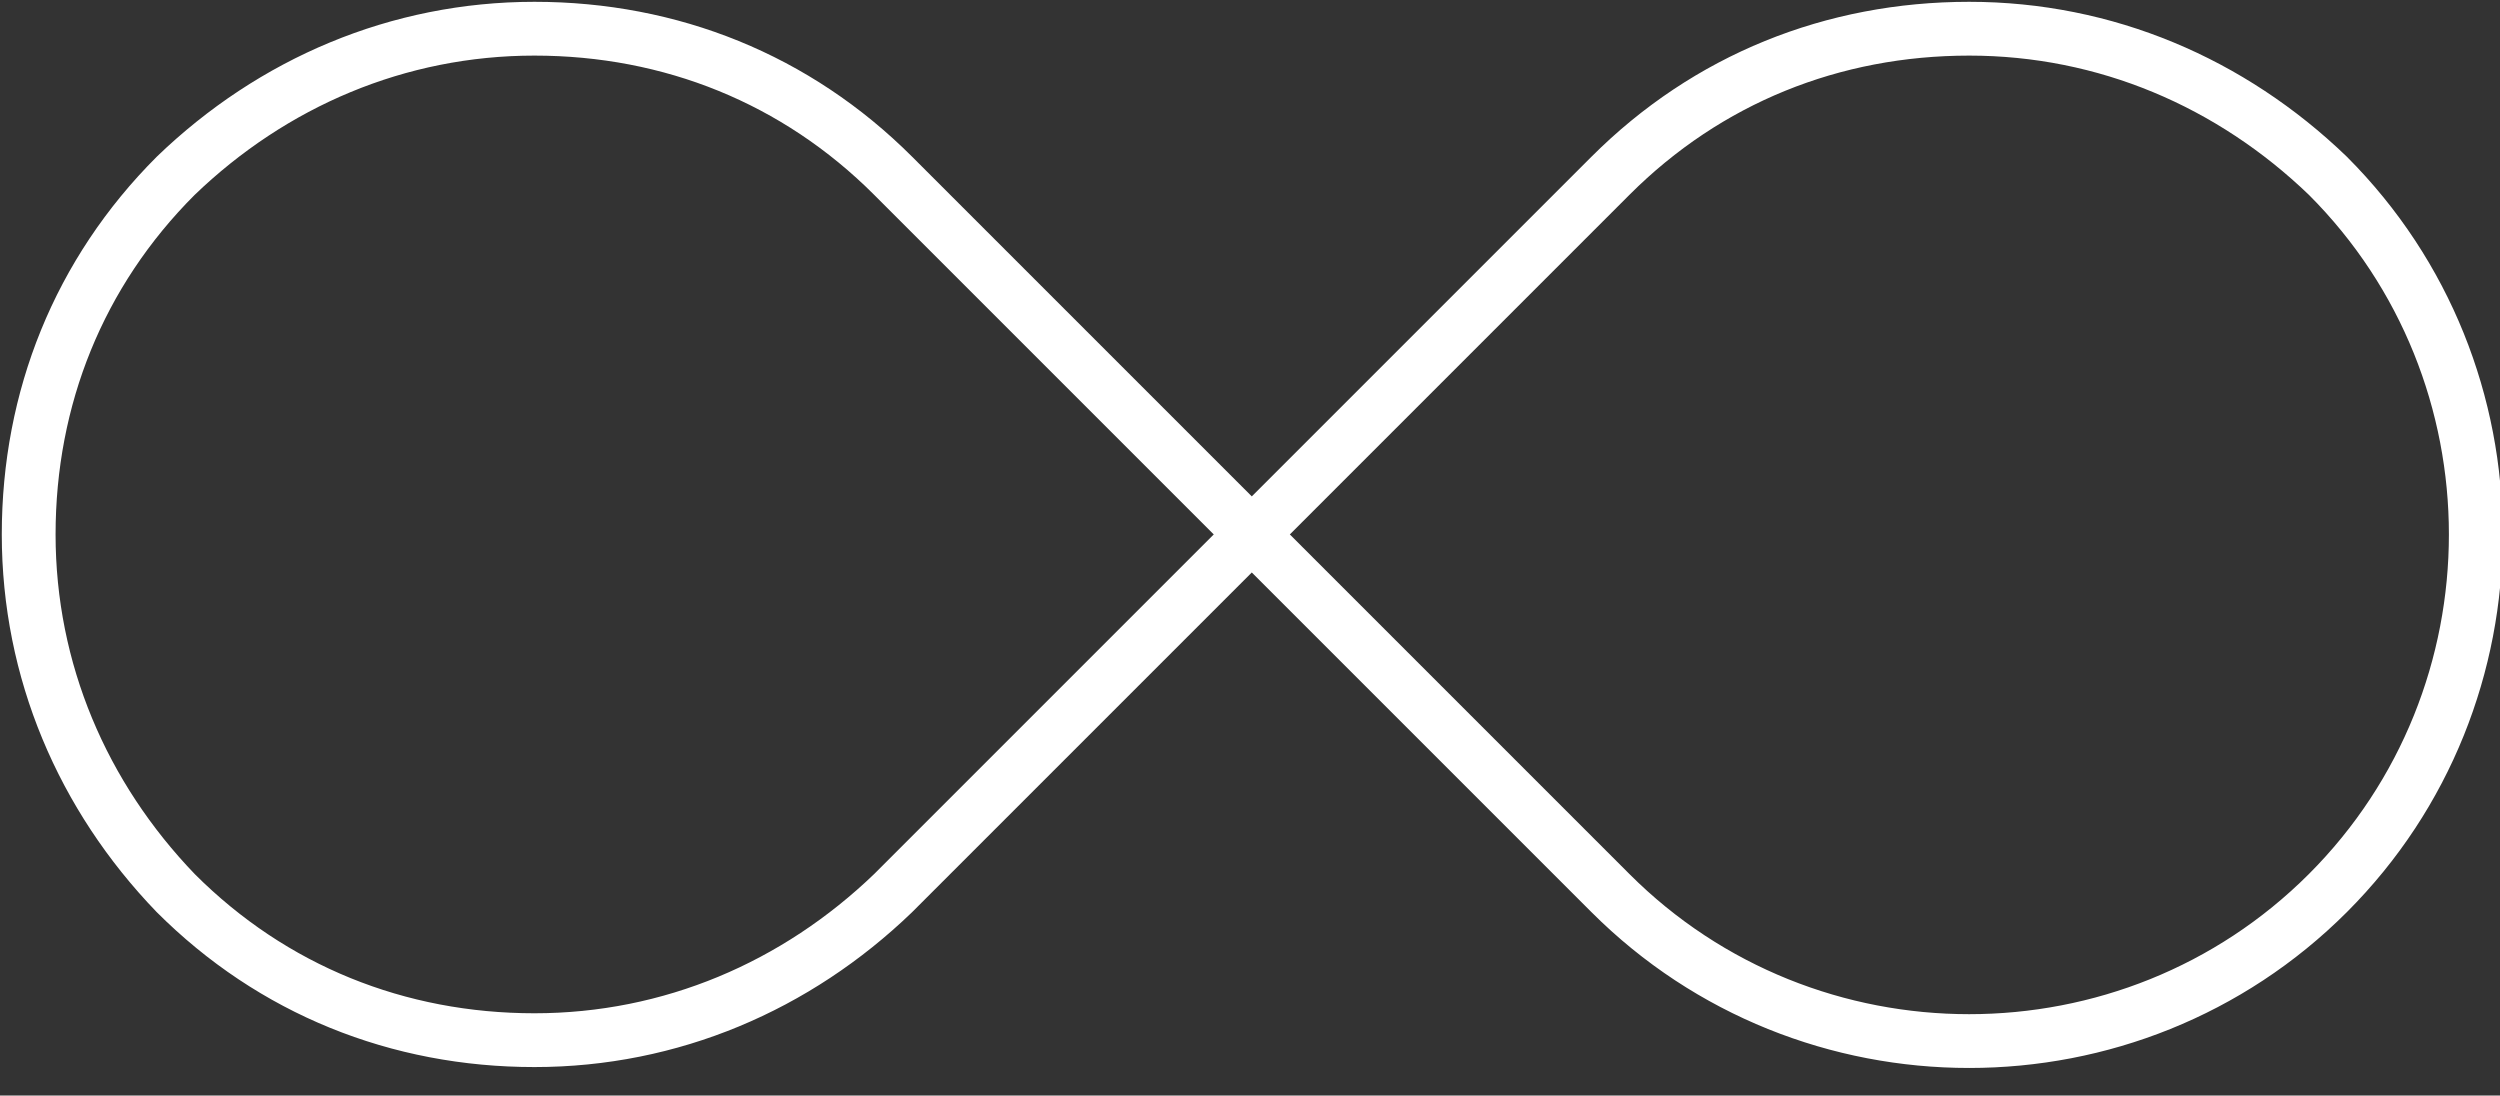 <svg width="89" height="39" viewBox="0 0 89 39" fill="none" xmlns="http://www.w3.org/2000/svg">
<rect x="0" y="0" width="89" height="39" fill="#333333" stroke="none"/>
<g clip-path="url(#clip0)">
<path d="M31.795 6.257C28.347 2.809 23.878 1.022 19.026 1.022C14.174 1.022 9.704 2.937 6.257 6.257C2.809 9.704 1.021 14.174 1.021 19.026C1.021 23.878 2.937 28.347 6.257 31.795C9.704 35.242 14.174 37.03 19.026 37.03C23.878 37.03 28.347 35.115 31.795 31.795L57.333 6.257C60.781 2.809 65.25 1.022 70.102 1.022C74.954 1.022 79.423 2.937 82.871 6.257C89.894 13.28 89.894 24.772 82.871 31.795C75.848 38.818 64.356 38.818 57.333 31.795L31.795 6.257Z" stroke="white" stroke-width="1.915" stroke-miterlimit="10" stroke-linecap="round" stroke-linejoin="round"/>
</g>
<defs>
<clipPath id="clip0">
<rect width="89" height="38.052" fill="white"/>
</clipPath>
</defs>
</svg>
